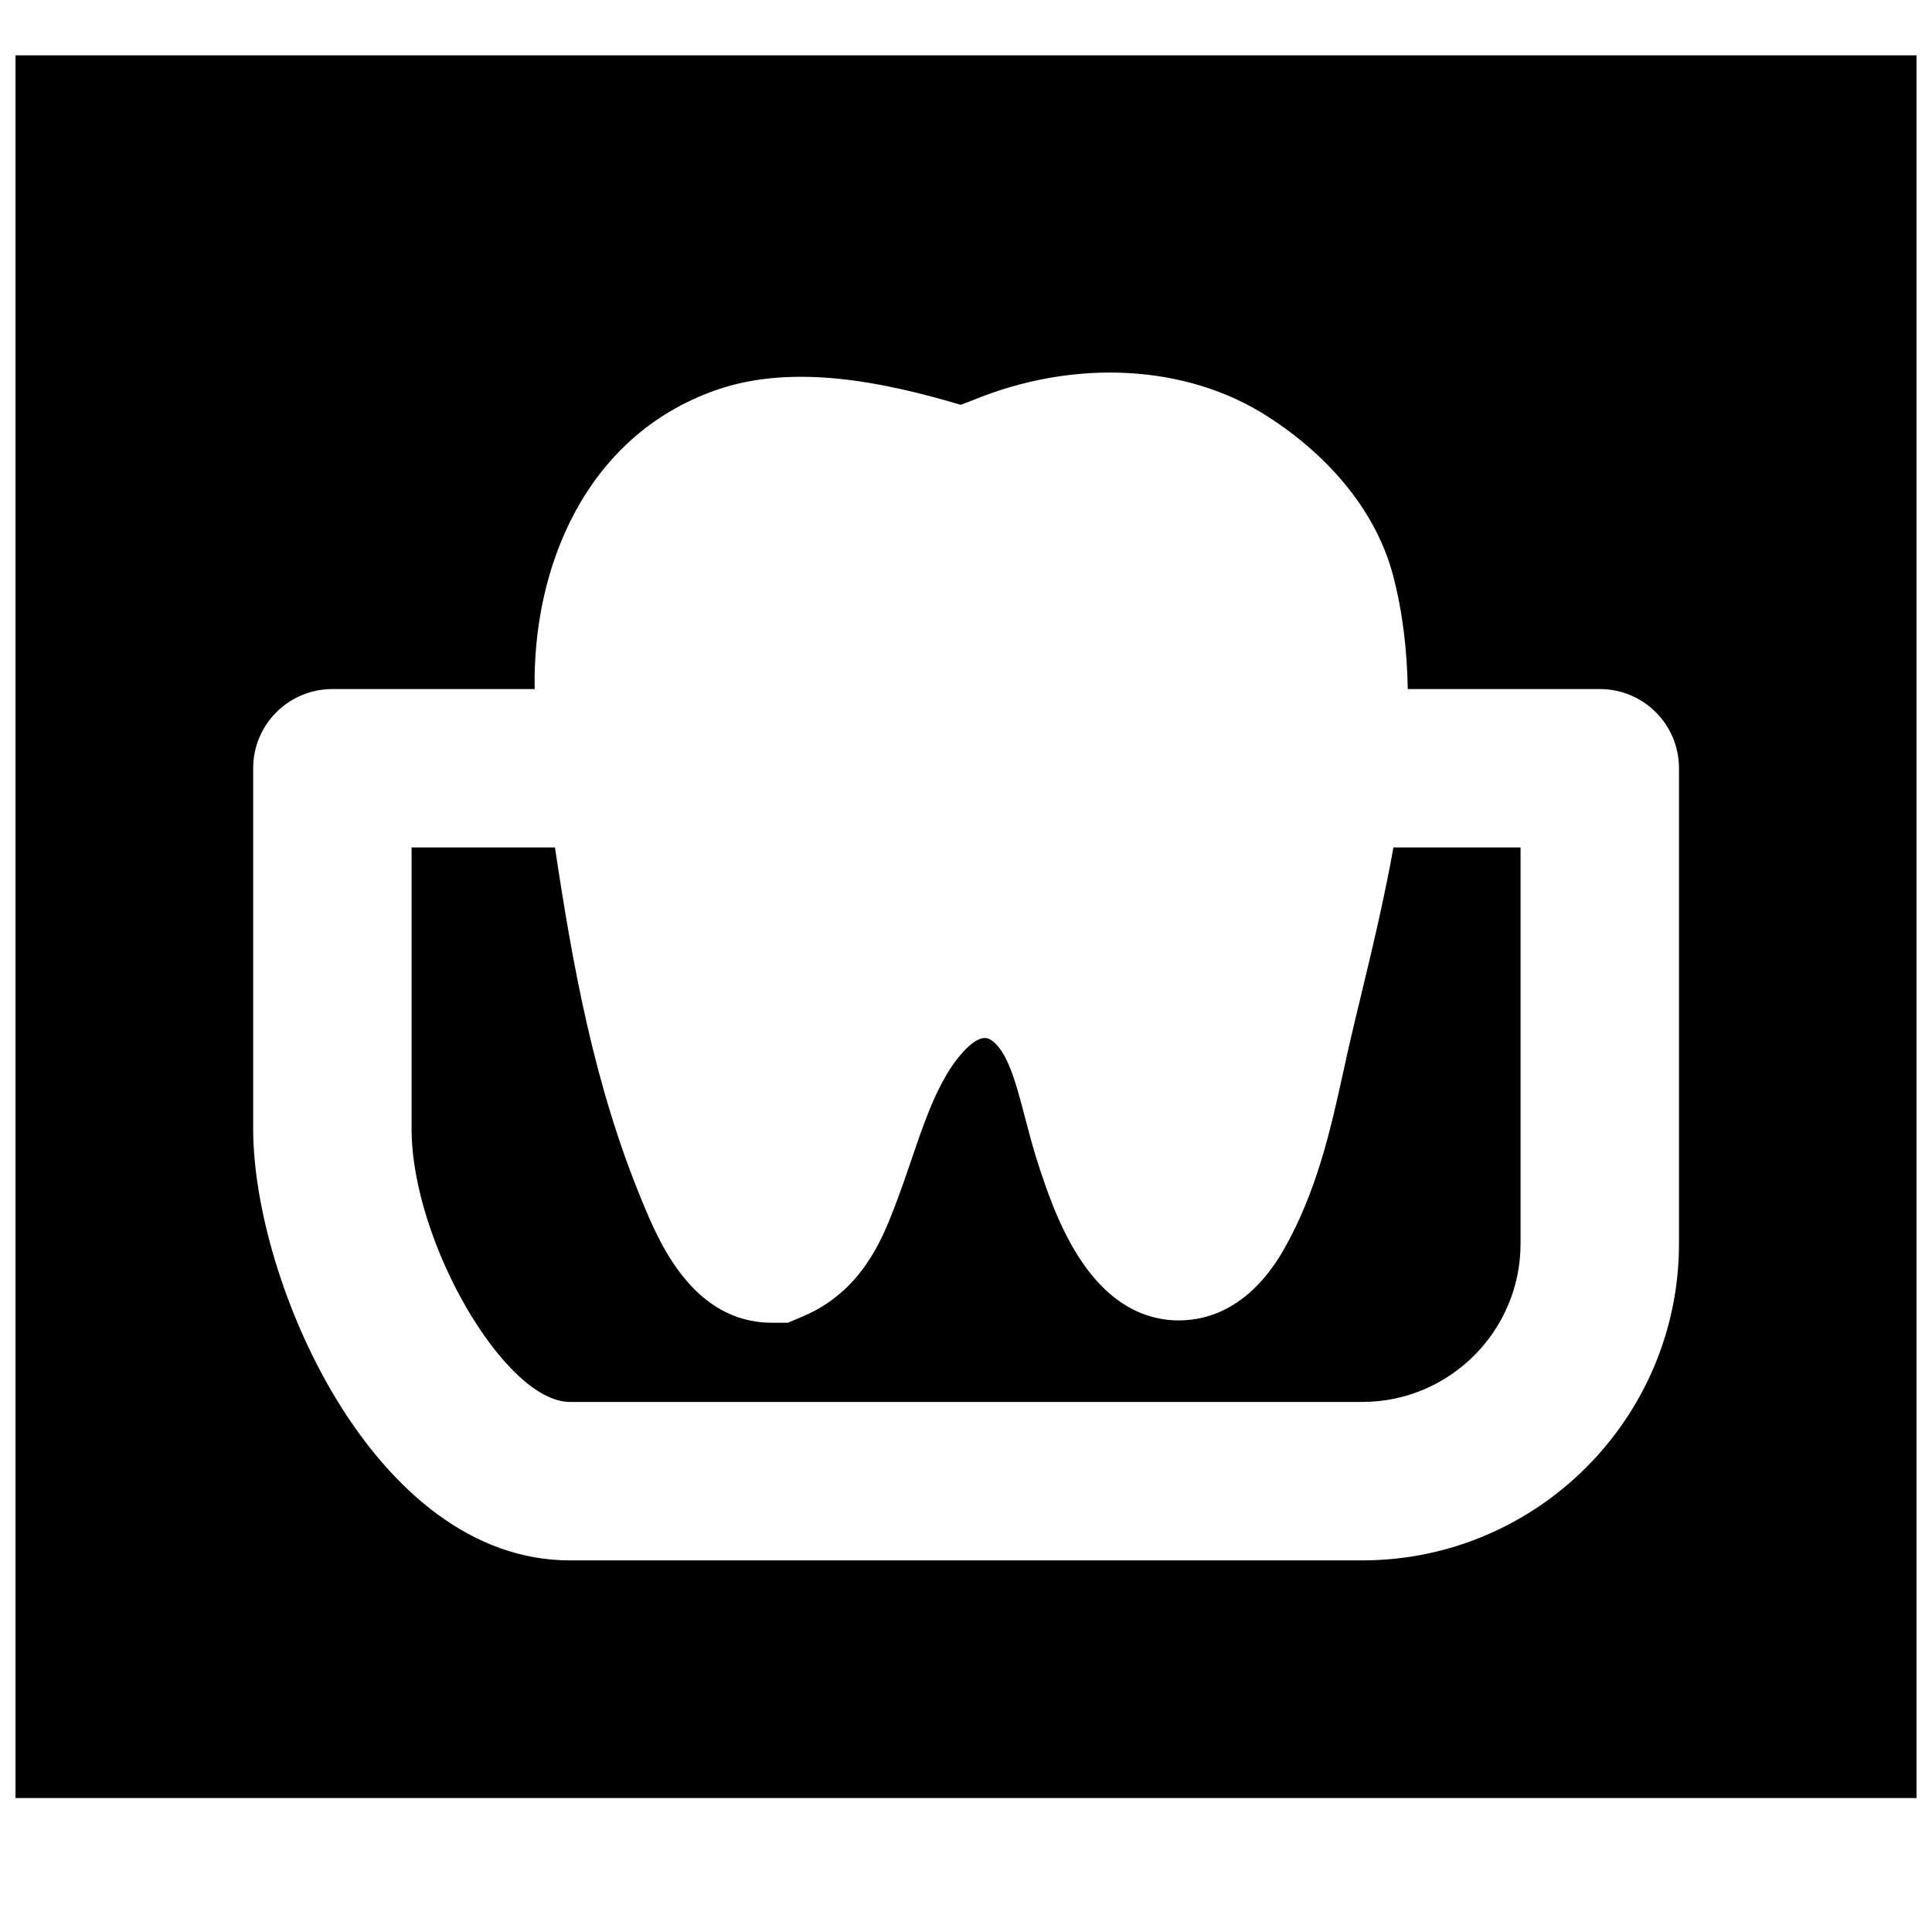 <?xml version="1.0" encoding="UTF-8"?>
<!-- Uploaded to: SVG Repo, www.svgrepo.com, Generator: SVG Repo Mixer Tools -->
<svg width="800px" height="800px" version="1.1" viewBox="144 144 512 512" xmlns="http://www.w3.org/2000/svg">
 <defs>
  <clipPath id="a">
   <path d="m148.09 158h503.81v463h-503.81z"/>
  </clipPath>
 </defs>
 <path d="m504.98 406.58c-1.363 5.688-2.731 11.273-3.945 16.688l-1.07 4.891c-3.254 14.758-6.91 31.488-15.746 46.98-10.266 17.93-23.469 19.312-30.461 18.664-21.957-2.269-30.625-29.031-34.805-41.879-1.176-3.652-2.203-7.559-3.254-11.527-2.434-9.359-4.742-18.219-9.297-20.926-3.445-2.059-8.523 4.742-9.992 6.863-4.723 6.949-7.746 15.785-10.918 25.148-1.531 4.449-3.043 8.898-4.766 13.266-2.957 7.578-8.438 21.582-23.992 28.129l-3.906 1.66h-4.238c-21.18 0-30.168-21.832-34.469-32.328-12.699-30.648-18.367-62.453-23.051-93.625h-37.996v74.586c0 29.766 24.707 72.359 41.965 72.359h209.96c23.156 0 41.965-18.809 41.965-41.965v-104.98h-33.691c-2.332 13.016-5.356 25.801-8.293 37.996" fill-rule="evenodd"/>
 <g clip-path="url(#a)">
  <path d="m588.95 473.57c0 46.289-37.66 83.949-83.949 83.949h-209.96c-52.062 0-83.949-74.02-83.949-114.34v-95.578c0-11.609 9.387-20.992 20.992-20.992h53.613c-0.605-31.844 13.207-66.922 47.863-79.16 20.91-7.43 45.574-1.91 64.719 3.738 0.125 0.02 0.23 0.062 0.336 0.082l2.898-1.09c27.289-11.316 57.012-9.594 78.402 4.176 17.172 11.02 28.992 25.969 33.23 42.027 2.625 9.906 3.738 20.023 3.926 30.227h50.887c11.609 0 20.992 9.383 20.992 20.992zm-440.84 146.93h503.81v-461.83h-503.81z" fill-rule="evenodd"/>
 </g>
</svg>